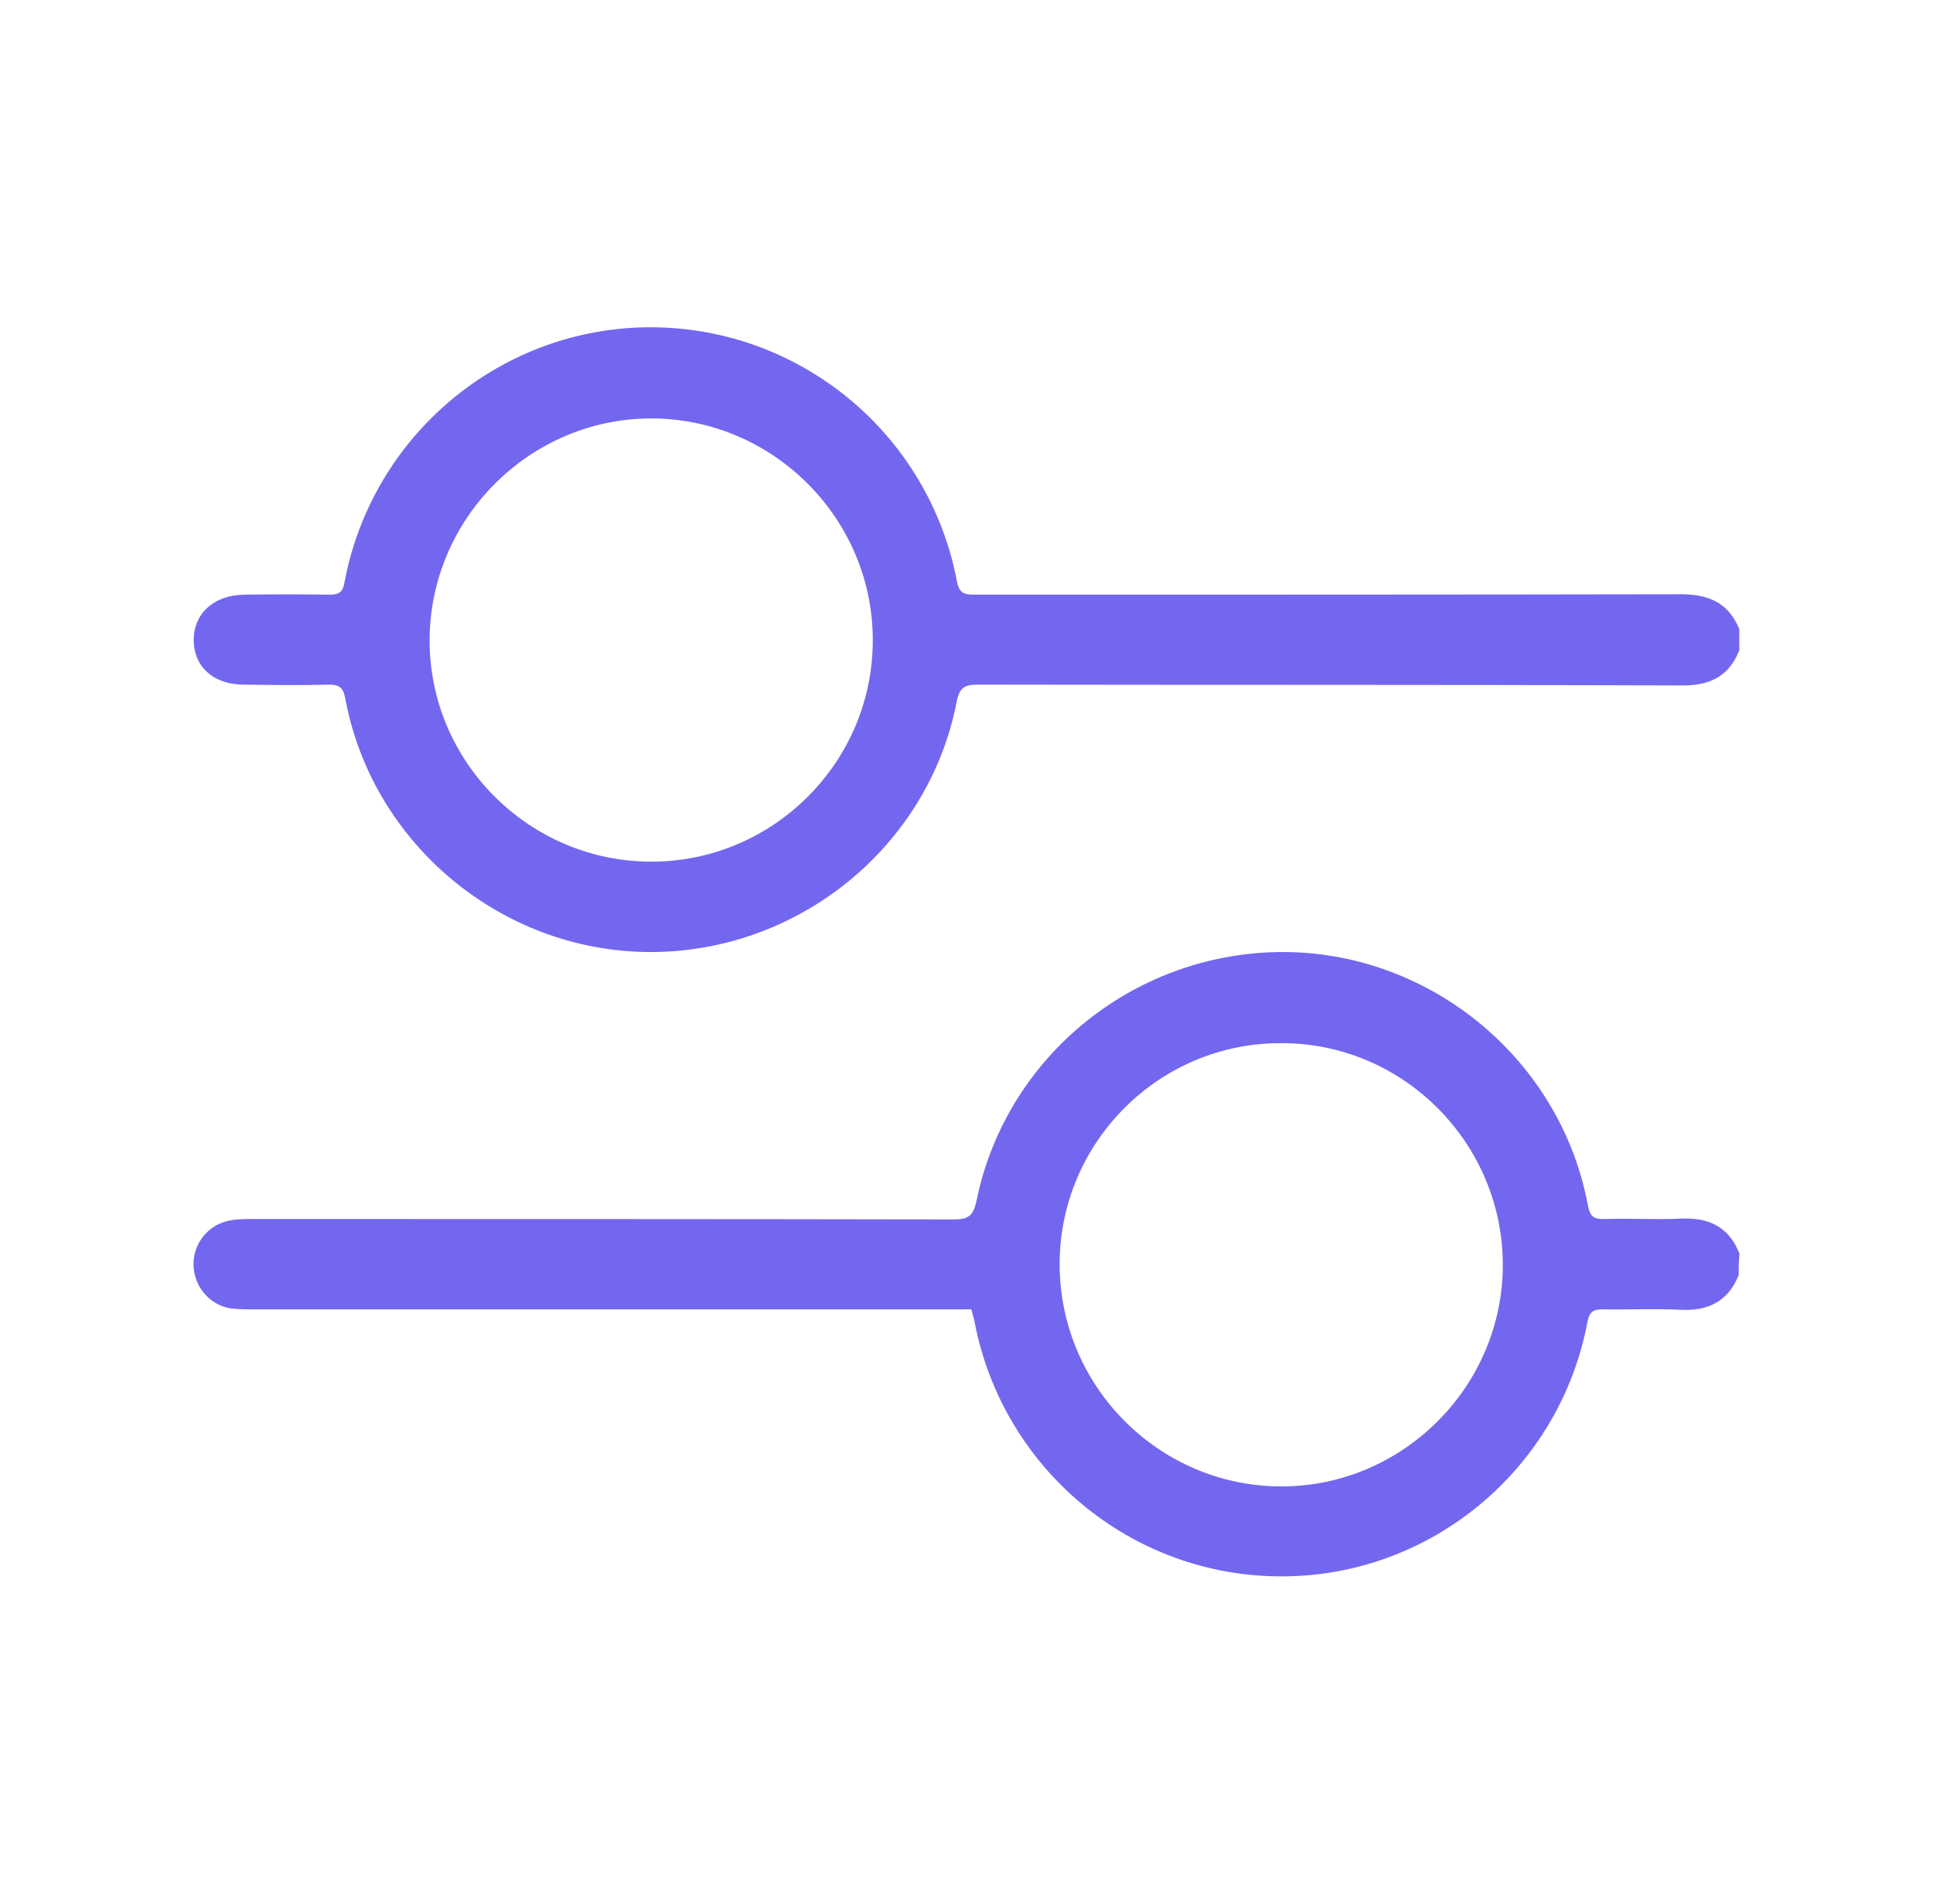 <svg width="65" height="64" viewBox="0 0 65 64" fill="none" xmlns="http://www.w3.org/2000/svg">
<path d="M58.486 21.864C58.134 22.759 57.469 23.057 56.534 23.044C48.656 23.017 40.764 23.03 32.886 23.017C32.439 23.017 32.263 23.112 32.168 23.6C31.219 28.481 26.826 32.034 21.822 32.007C16.86 31.979 12.521 28.373 11.612 23.491C11.544 23.125 11.422 23.017 11.07 23.017C10.12 23.044 9.171 23.03 8.222 23.017C7.205 23.03 6.527 22.434 6.514 21.539C6.5 20.644 7.178 20.007 8.209 19.993C9.171 19.979 10.134 19.979 11.097 19.993C11.409 19.993 11.531 19.898 11.585 19.573C12.521 14.596 16.873 10.99 21.904 11.003C26.92 11.017 31.246 14.596 32.181 19.559C32.263 19.993 32.493 19.993 32.819 19.993C40.724 19.993 48.615 19.993 56.52 19.979C57.456 19.979 58.12 20.264 58.486 21.145C58.486 21.39 58.486 21.634 58.486 21.864ZM21.904 28.969C26.012 28.969 29.361 25.607 29.348 21.512C29.348 17.417 25.971 14.054 21.876 14.068C17.809 14.081 14.46 17.43 14.446 21.512C14.432 25.607 17.795 28.969 21.904 28.969Z" fill="#7367F0"/>
<path d="M58.466 42.868C58.114 43.749 57.436 44.088 56.5 44.034C55.646 43.993 54.778 44.034 53.91 44.02C53.585 44.02 53.449 44.088 53.381 44.441C52.446 49.417 48.08 53.024 43.049 52.997C38.032 52.983 33.72 49.39 32.771 44.441C32.744 44.305 32.703 44.183 32.663 44.02C32.432 44.02 32.215 44.02 31.998 44.02C24.188 44.02 16.365 44.02 8.554 44.02C8.297 44.02 8.039 44.02 7.795 43.993C7.063 43.898 6.521 43.261 6.507 42.529C6.493 41.81 6.995 41.173 7.714 41.037C7.958 40.983 8.215 40.983 8.473 40.983C16.337 40.983 24.202 40.983 32.066 40.997C32.568 40.997 32.731 40.875 32.839 40.359C33.843 35.465 38.222 31.966 43.239 32.007C48.175 32.061 52.486 35.654 53.395 40.522C53.463 40.888 53.585 40.997 53.951 40.983C54.819 40.956 55.673 41.01 56.541 40.97C57.476 40.929 58.141 41.254 58.493 42.149C58.466 42.393 58.466 42.637 58.466 42.868ZM35.632 42.502C35.632 46.61 38.981 49.973 43.09 49.973C47.185 49.973 50.547 46.597 50.534 42.502C50.52 38.42 47.185 35.071 43.103 35.071C38.995 35.044 35.632 38.393 35.632 42.502Z" fill="#7367F0"/>
</svg>
